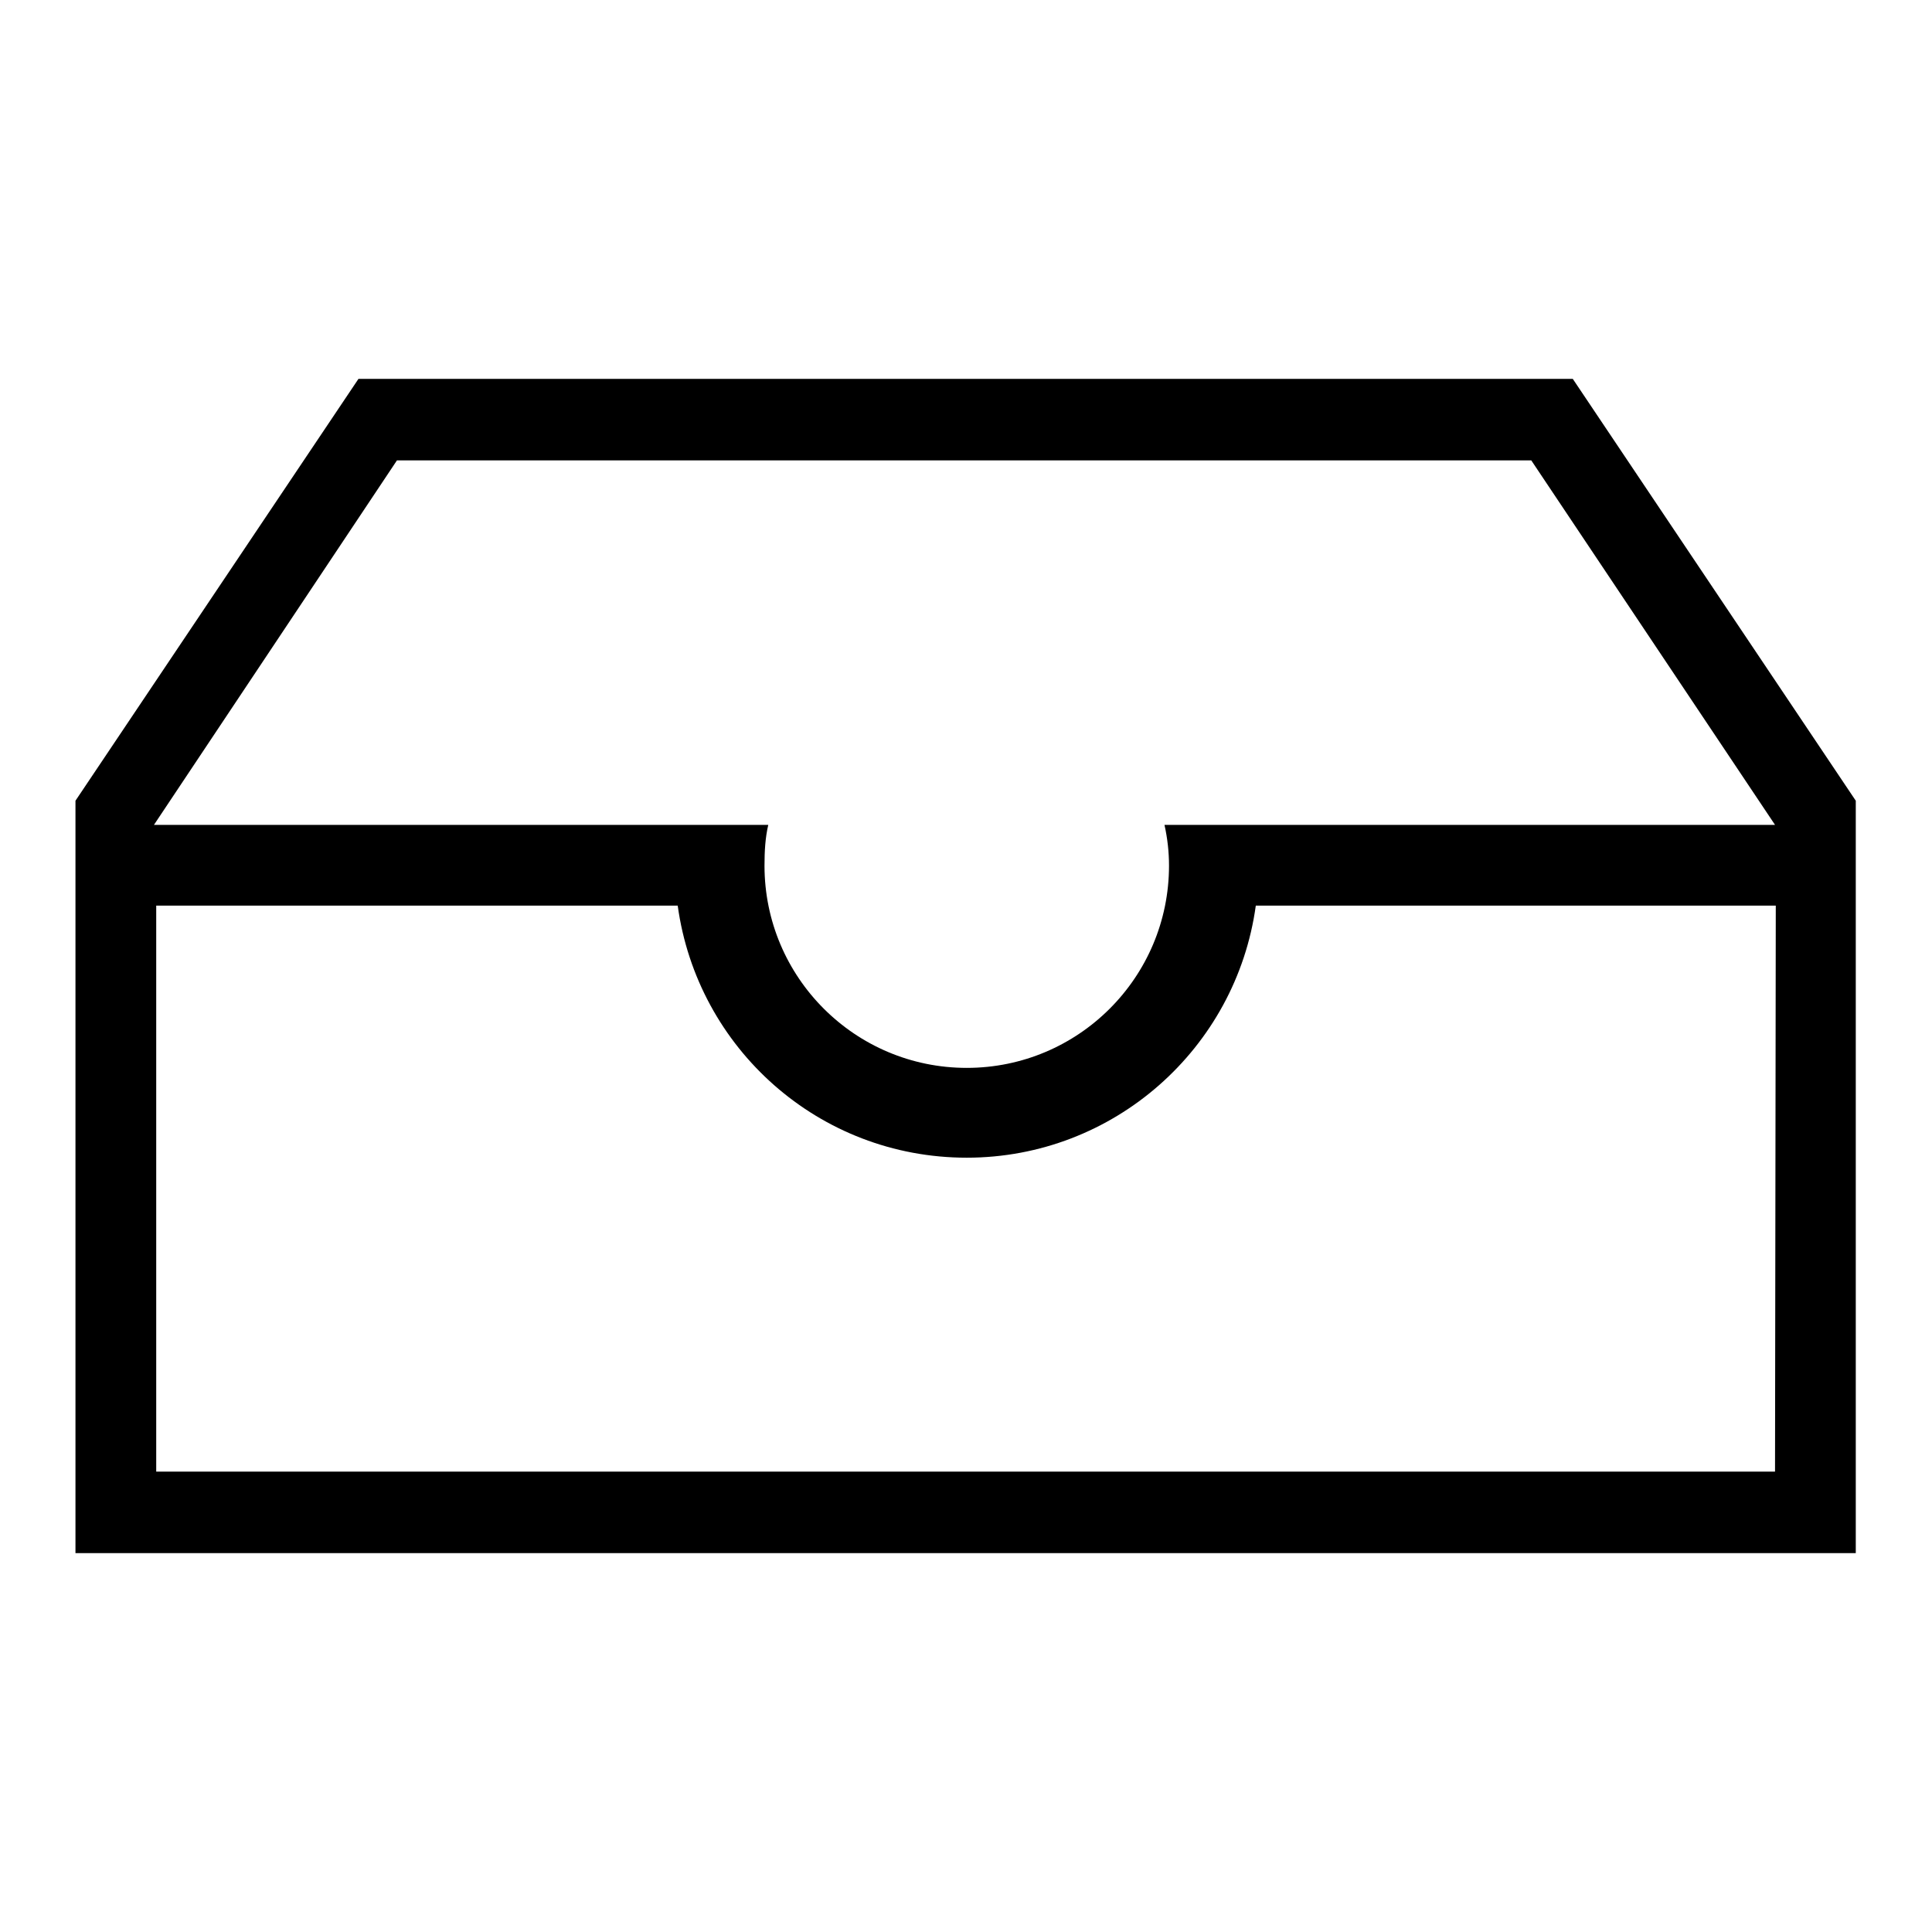 <?xml version="1.0" encoding="utf-8"?>
<!-- Svg Vector Icons : http://www.onlinewebfonts.com/icon -->
<!DOCTYPE svg PUBLIC "-//W3C//DTD SVG 1.1//EN" "http://www.w3.org/Graphics/SVG/1.1/DTD/svg11.dtd">
<svg version="1.1" xmlns="http://www.w3.org/2000/svg" xmlns:xlink="http://www.w3.org/1999/xlink" x="0px" y="0px" viewBox="0 0 256 256" enable-background="new 0 0 256 256" xml:space="preserve">
<g><g><path fill="#000000" d="M10,205.8v-96.6v-3.1l37.5-55.9h160.9l37.5,55.9v3.1v96.6H10L10,205.8z M202.9,61H52.6l-32.2,48.3h64.7h4.6h12.1c-0.4,1.7-0.5,3.5-0.5,5.4c0,14.8,12,26.8,26.8,26.8s26.8-12,26.8-26.8c0-1.8-0.2-3.6-0.6-5.4h12.1h4.6h64.2L202.9,61L202.9,61z M235.3,120h-68.9c-2.6,18.9-18.8,33.4-38.3,33.4c-19.6,0-35.7-14.5-38.3-33.4H20.7V195h214.5L235.3,120L235.3,120z"/></g></g>
</svg>